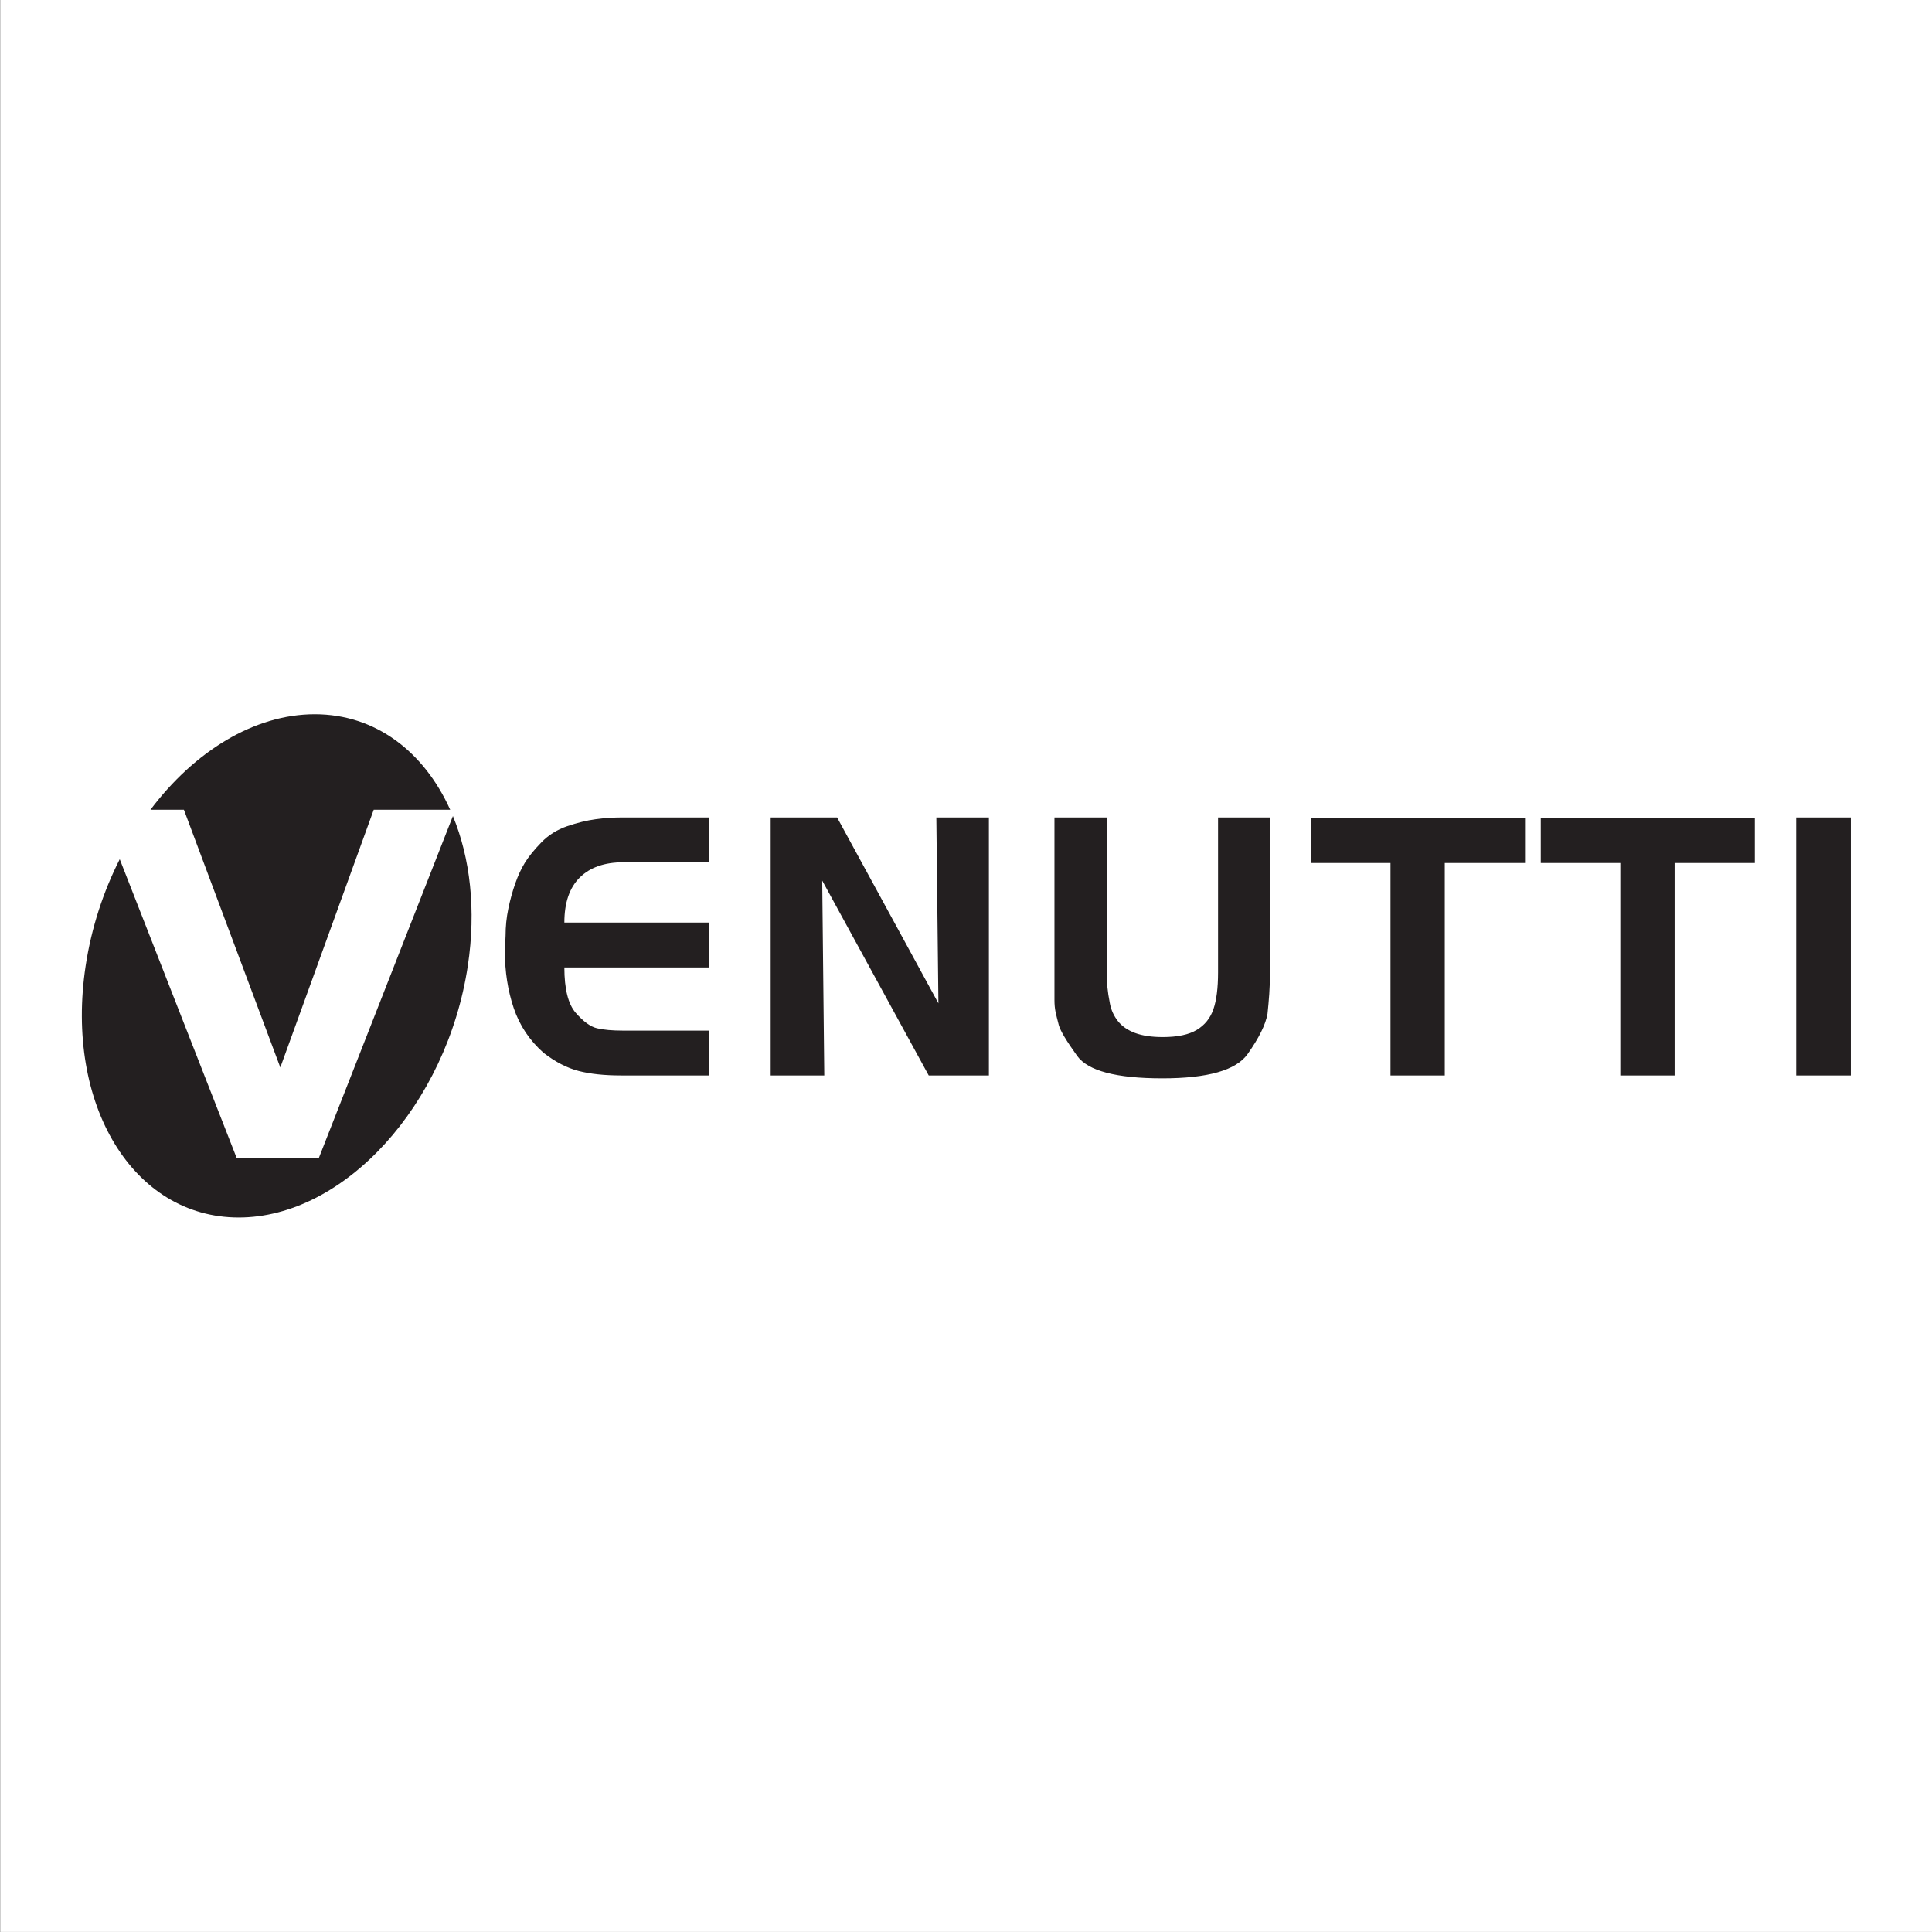 <?xml version="1.0" encoding="UTF-8"?>
<svg xmlns="http://www.w3.org/2000/svg" xmlns:xlink="http://www.w3.org/1999/xlink" width="411pt" height="411pt" viewBox="0 0 411 411" version="1.1">
<rect x="0" y="0" width="411" height="411" fill="#808080" stroke="none"/>
<g id="surface1">
<path style=" stroke:none;fill-rule:evenodd;fill:rgb(100%,100%,100%);fill-opacity:1;" d="M 0.062 410.984 L 411.082 410.984 L 411.082 -0.039 L 0.062 -0.039 Z M 0.062 410.984 "/>
<path style=" stroke:none;fill-rule:evenodd;fill:rgb(13.719%,12.157%,12.547%);fill-opacity:1;" d="M 150.812 173.898 L 150.812 183.438 L 132.566 183.438 C 128.594 183.438 125.516 184.52 123.328 186.684 C 121.148 188.848 120.059 192.039 120.059 196.266 L 150.812 196.266 L 150.812 205.809 L 120.059 205.809 C 120.059 210.387 120.867 213.609 122.484 215.465 C 124.105 217.324 125.617 218.418 127.012 218.746 C 128.41 219.078 130.262 219.242 132.566 219.242 L 150.812 219.242 L 150.812 228.785 L 132.121 228.785 C 128.594 228.785 125.59 228.469 123.113 227.832 C 120.633 227.195 118.148 225.91 115.645 223.977 C 112.652 221.332 110.531 218.148 109.281 214.434 C 108.031 210.719 107.402 206.699 107.402 202.371 L 107.551 199.09 C 107.551 197.105 107.746 195.168 108.141 193.289 C 108.531 191.406 109.023 189.625 109.613 187.945 C 110.199 186.266 110.887 184.789 111.672 183.516 C 112.453 182.242 113.609 180.816 115.129 179.242 C 116.652 177.664 118.492 176.504 120.648 175.766 C 122.805 175.027 124.828 174.535 126.719 174.277 C 128.605 174.023 130.508 173.898 132.414 173.898 Z M 175.352 228.785 L 163.949 228.785 L 163.949 173.898 L 178.078 173.898 L 199.633 213.441 L 199.191 173.898 L 210.371 173.898 L 210.371 228.785 L 197.574 228.785 L 174.914 187.332 Z M 224.32 207.184 L 224.32 173.898 L 235.43 173.898 L 235.43 206.879 C 235.43 207.895 235.477 208.926 235.578 209.969 C 235.676 211.012 235.859 212.207 236.129 213.555 C 236.398 214.902 236.961 216.125 237.82 217.223 C 238.68 218.316 239.895 219.152 241.461 219.742 C 243.031 220.324 244.996 220.617 247.352 220.617 C 250.488 220.617 252.902 220.109 254.594 219.09 C 256.289 218.07 257.465 216.609 258.129 214.699 C 258.789 212.793 259.121 210.184 259.121 206.879 L 259.121 173.898 L 270.156 173.898 L 270.156 207.184 C 270.156 208.605 270.109 210.031 270.012 211.457 C 269.91 212.883 269.789 214.281 269.641 215.656 C 269.246 217.945 267.828 220.809 265.398 224.242 C 262.953 227.68 256.926 229.398 247.273 229.398 C 237.477 229.398 231.445 227.805 229.152 224.625 C 226.871 221.445 225.559 219.258 225.238 218.062 C 224.922 216.863 224.688 215.91 224.539 215.199 C 224.395 214.484 224.32 213.672 224.32 212.754 C 224.32 212.043 224.32 211.367 224.32 210.73 C 224.32 210.094 224.32 209.473 224.32 208.863 Z M 307.352 228.785 L 295.805 228.785 L 295.805 183.594 L 278.879 183.594 L 278.879 174.047 L 324.422 174.047 L 324.422 183.594 L 307.352 183.594 Z M 356.246 228.785 L 344.695 228.785 L 344.695 183.594 L 327.773 183.594 L 327.773 174.047 L 373.312 174.047 L 373.312 183.594 L 356.246 183.594 Z M 382.109 173.898 L 393.734 173.898 L 393.734 228.785 L 382.109 228.785 Z M 382.109 173.898 "/>
<path style=" stroke:none;fill-rule:evenodd;fill:rgb(13.719%,12.157%,12.547%);fill-opacity:1;" d="M 50.777 259 C 73.23 259 95.047 235.035 99.52 205.473 C 101.324 193.531 100.02 182.508 96.348 173.605 L 67.832 246.332 L 50.344 246.332 L 25.473 182.781 C 21.98 189.672 19.445 197.363 18.219 205.473 C 13.746 235.035 28.324 259 50.777 259 Z M 95.77 172.254 C 90.195 159.887 79.883 151.945 66.965 151.945 C 54.039 151.945 41.328 159.883 32.012 172.254 L 39.121 172.254 L 59.633 227.082 L 79.504 172.254 Z M 95.77 172.254 "/>
</g>
</svg>
